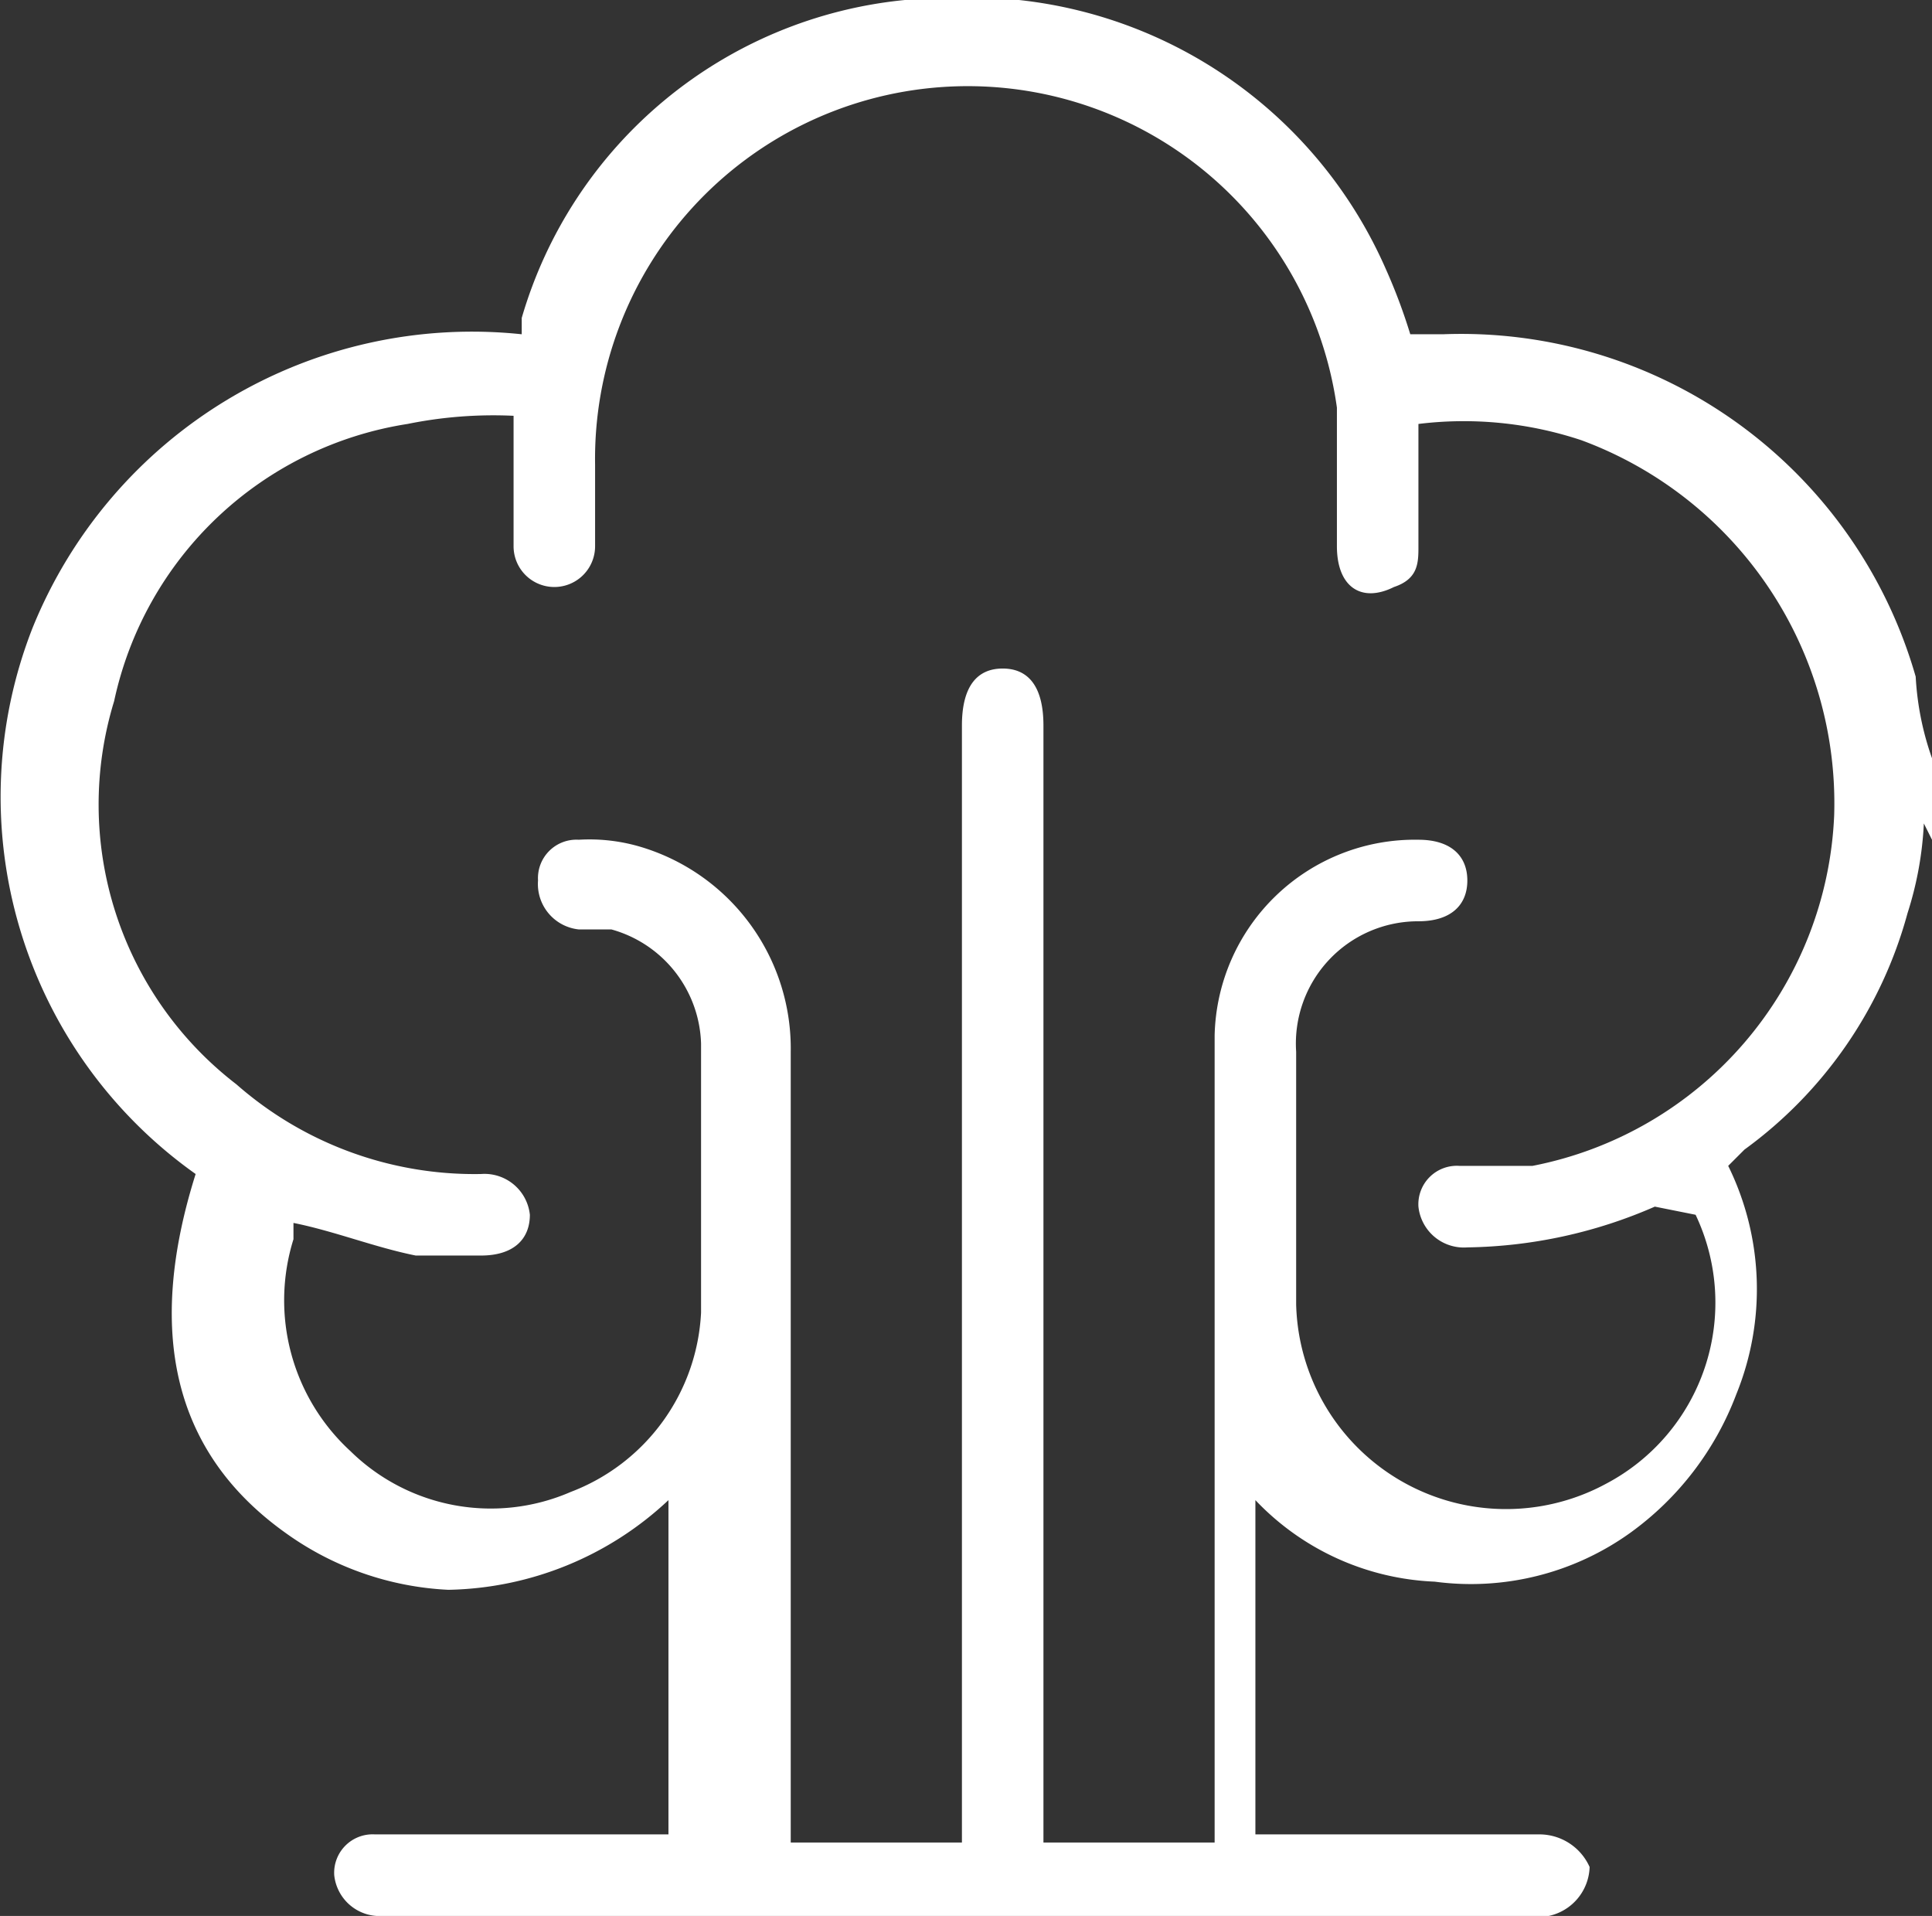 <svg xmlns="http://www.w3.org/2000/svg" width="23.7" height="23.5" viewBox="0 0 23.7 23.5"><rect x="0" y="0" width="23.7" height="23.5" fill="#333333" stroke="none"/><path id="Path_61" data-name="Path 61" d="M36.8,23.4a4.253,4.253,0,0,1-.2,1.1,5.3,5.3,0,0,1-2,2.9l-.2.2a3.423,3.423,0,0,1,.1,2.8,3.708,3.708,0,0,1-1.3,1.7,3.353,3.353,0,0,1-2.4.6,3.212,3.212,0,0,1-2.2-1v4.1h3.5a.675.675,0,0,1,.6.4.634.634,0,0,1-.5.6H17.9a.56.56,0,0,1-.6-.5.472.472,0,0,1,.5-.5h3.6V31.7a4.049,4.049,0,0,1-2.7,1.1,3.722,3.722,0,0,1-2-.7c-1.4-1-1.7-2.5-1.1-4.4a5.671,5.671,0,0,1-2-6.7,5.816,5.816,0,0,1,6-3.6v-.2a5.447,5.447,0,0,1,4.7-3.9h1.4a5.565,5.565,0,0,1,4.5,3.3,6.89,6.89,0,0,1,.3.8h.4a5.8,5.8,0,0,1,5.8,4.2,3.553,3.553,0,0,0,.2,1v1Zm-3.3,4.7a5.932,5.932,0,0,1-2.3.5.56.56,0,0,1-.6-.5.472.472,0,0,1,.5-.5H32a4.579,4.579,0,0,0,3.7-4.3,4.748,4.748,0,0,0-3.1-4.6,4.567,4.567,0,0,0-2-.2V20c0,.2,0,.4-.3.5-.4.2-.7,0-.7-.5V18.3a4.572,4.572,0,0,0-9.1.7v1a.5.5,0,0,1-1,0V18.4a5.283,5.283,0,0,0-1.3.1,4.368,4.368,0,0,0-3.6,3.4,4.328,4.328,0,0,0,1.5,4.7,4.426,4.426,0,0,0,3,1.1.56.56,0,0,1,.6.5c0,.3-.2.5-.6.5h-.8c-.5-.1-1-.3-1.5-.4v.2a2.511,2.511,0,0,0,.7,2.6,2.458,2.458,0,0,0,2.7.5,2.485,2.485,0,0,0,1.6-2.2V26.1a1.5,1.5,0,0,0-1.1-1.4h-.4a.56.56,0,0,1-.5-.6.472.472,0,0,1,.5-.5,2.2,2.2,0,0,1,.8.1,2.581,2.581,0,0,1,1.8,2.5v9.7H25V22.2c0-.5.2-.7.5-.7s.5.2.5.7V35.9h2.1V26a2.456,2.456,0,0,1,2.5-2.4c.4,0,.6.2.6.5s-.2.5-.6.5a1.5,1.5,0,0,0-1.5,1.6v3.1a2.576,2.576,0,0,0,3.8,2.2A2.511,2.511,0,0,0,34,28.2Z" transform="translate(-13.2 -13.3)" fill="#fff"></path></svg>